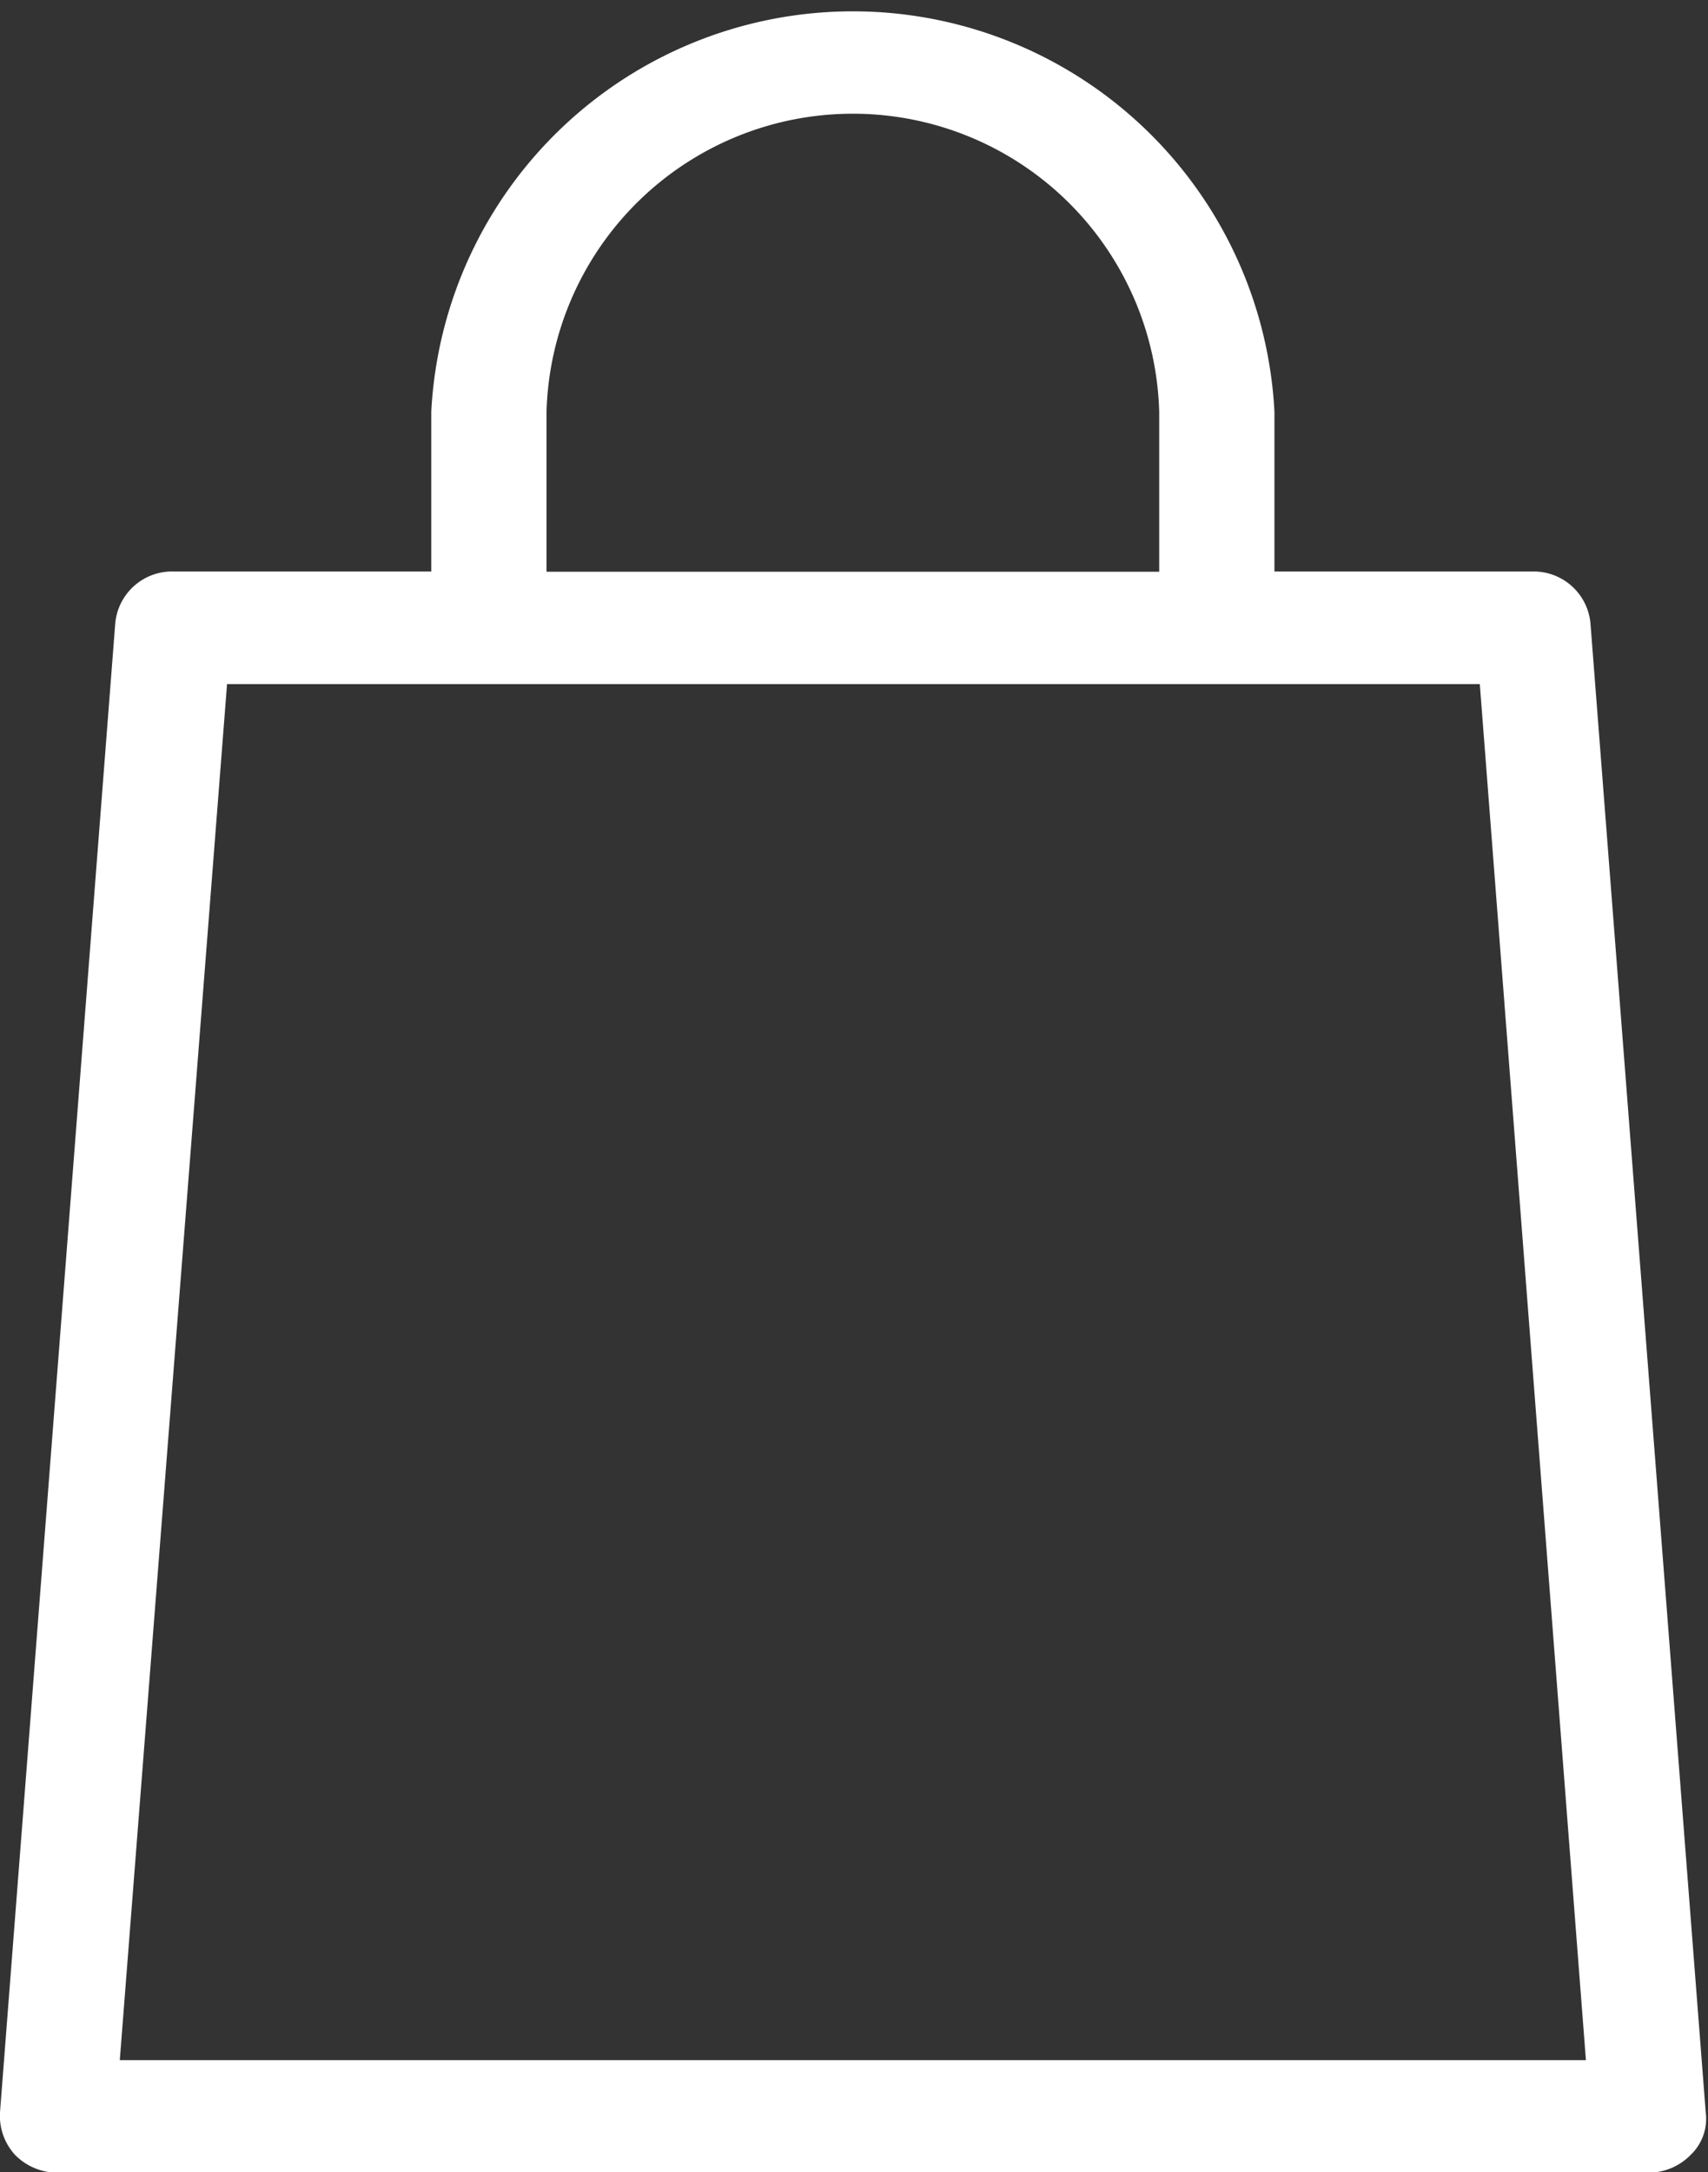 <svg xmlns="http://www.w3.org/2000/svg" width="14.97" height="19.031" viewBox="0 0 14.97 19.031">
  <rect x="0" y="0" width="14.97" height="19.031" fill="#333333" stroke="none"/>
  <defs>
    <style>
      .cls-1 {
        fill: #fff;
        fill-rule: evenodd;
      }
    </style>
  </defs>
  <path id="icon_onlineshop.svg" class="cls-1" d="M1062.85,65.869a0.5,0.5,0,0,0-.5-0.456h-2.27v-1.4a3.7,3.7,0,0,0-7.39,0v1.4h-2.26a0.5,0.5,0,0,0-.51.456l-1.01,13.043a0.507,0.507,0,0,0,.13.372,0.523,0.523,0,0,0,.38.158h13.94a0.518,0.518,0,0,0,.37-0.158,0.437,0.437,0,0,0,.13-0.372Zm-9.15-1.854a2.686,2.686,0,0,1,5.37,0v1.4h-5.37v-1.4Zm-3.74,14.44L1050.9,66.4h10.98l0.93,12.056h-12.85Z" transform="translate(-1048.91 -60.406)"/>
</svg>
